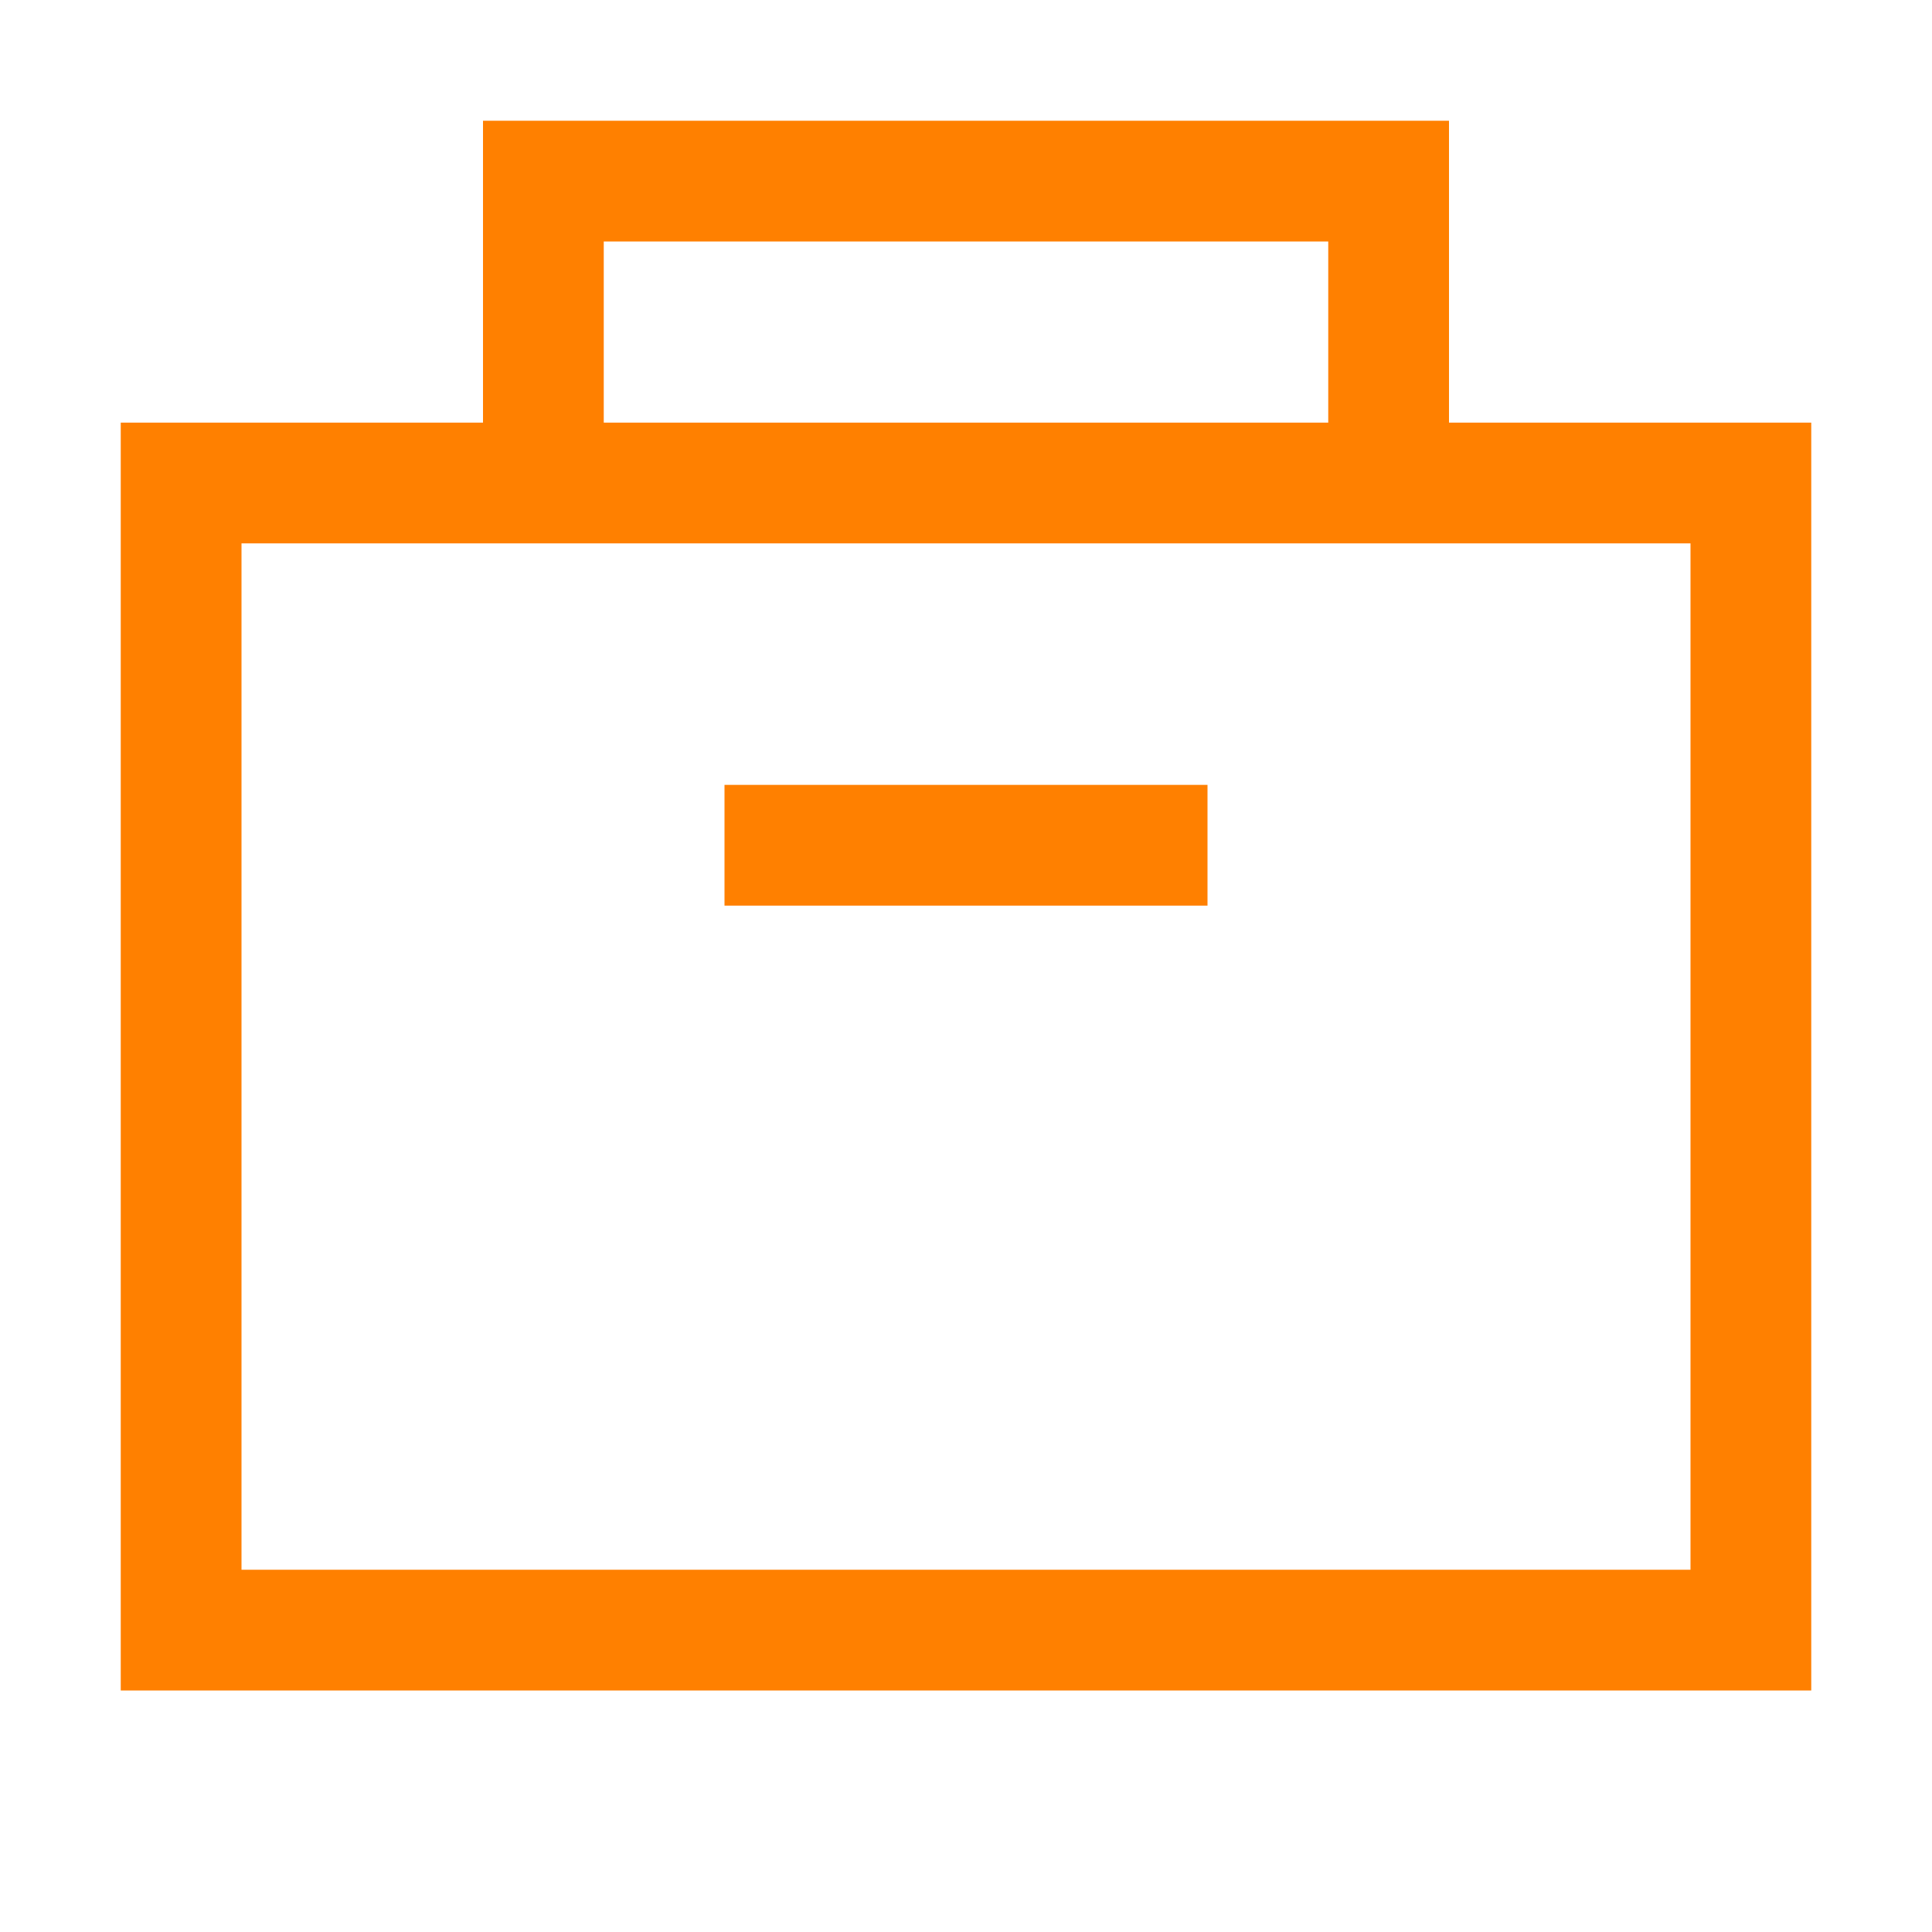 <svg width="16" height="16" viewBox="0 0 16 16" fill="none" xmlns="http://www.w3.org/2000/svg">
<path d="M6 6.5H10V7.5H6V6.5Z" fill="#FF8000"/>
<path d="M4 1H12V3.5H15V14H1V3.5H4V1ZM5 3.5H11V2H5V3.5ZM2 4.5V13H14V4.5H2Z" fill="#FF8000"/>
</svg>
